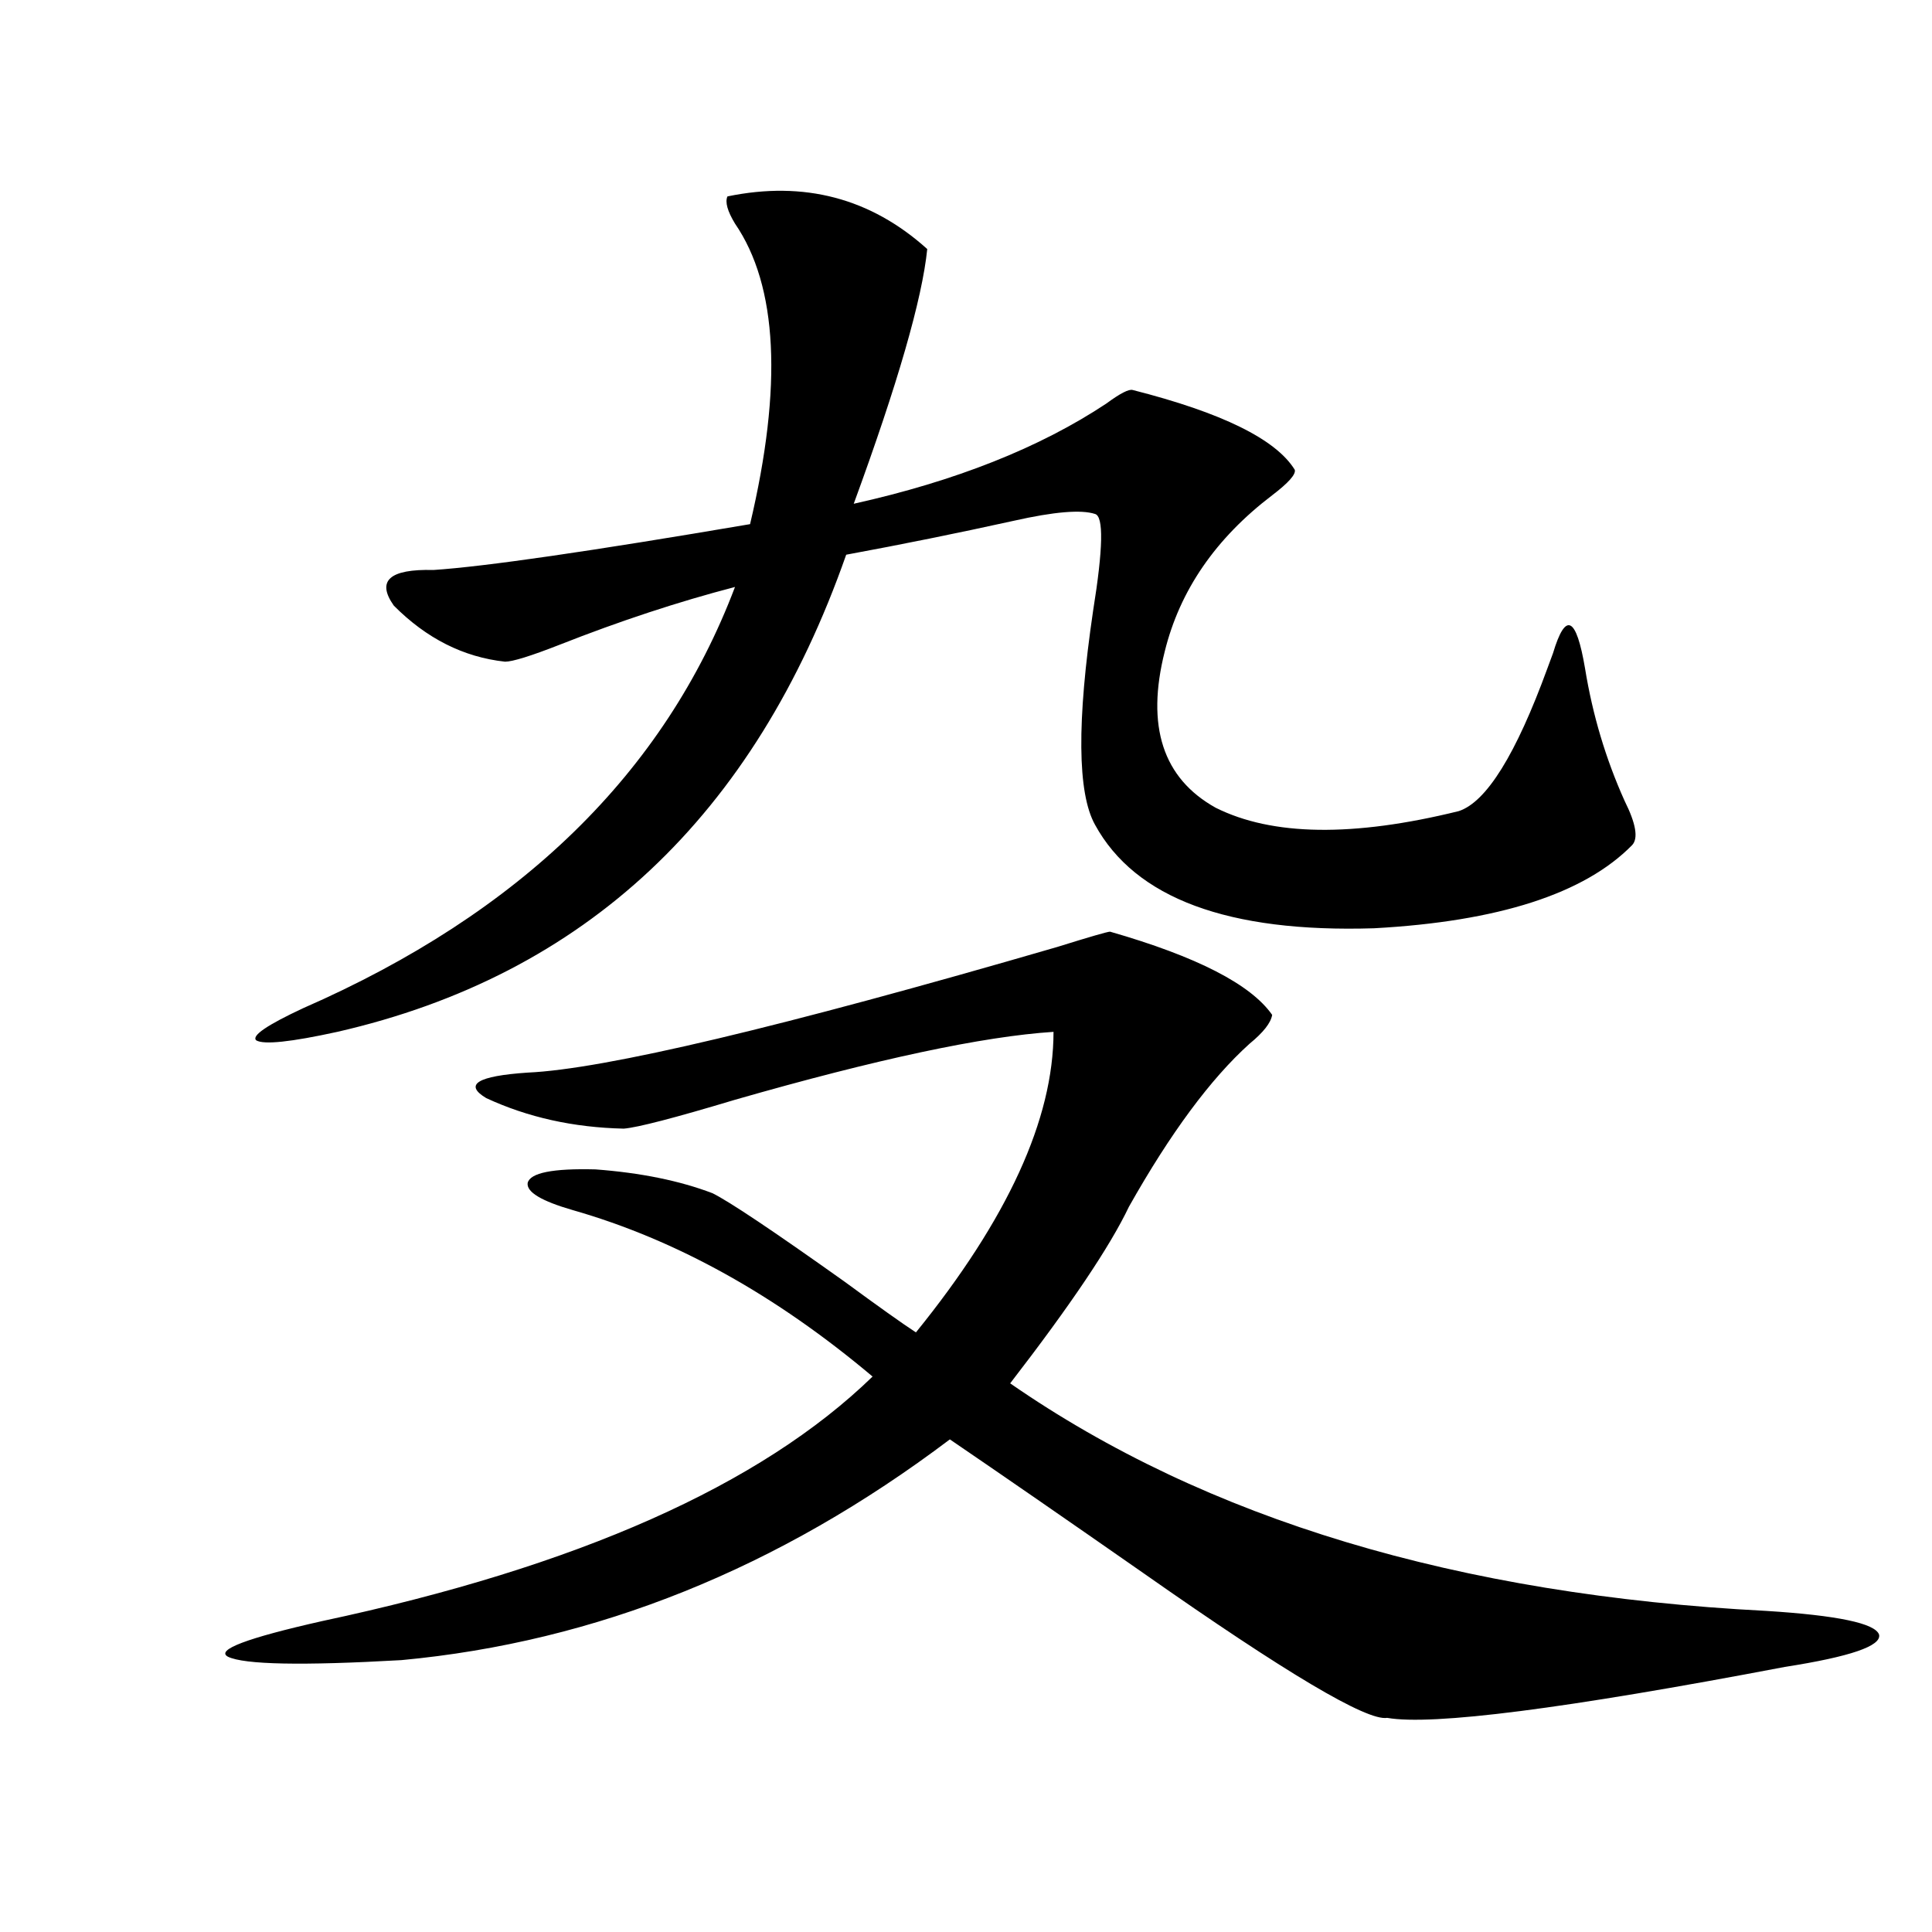 <?xml version="1.0" encoding="utf-8"?>
<!-- Generator: Adobe Illustrator 16.0.0, SVG Export Plug-In . SVG Version: 6.00 Build 0)  -->
<!DOCTYPE svg PUBLIC "-//W3C//DTD SVG 1.1//EN" "http://www.w3.org/Graphics/SVG/1.1/DTD/svg11.dtd">
<svg version="1.1" id="图层_1" xmlns="http://www.w3.org/2000/svg" xmlns:xlink="http://www.w3.org/1999/xlink" x="0px" y="0px"
	 width="1000px" height="1000px" viewBox="0 0 1000 1000" enable-background="new 0 0 1000 1000" xml:space="preserve">
<path d="M574.571,482.23c44.877,12.896,72.834,27.246,83.9,43.066c-0.655,4.106-4.558,9.092-11.707,14.941
	c-20.167,18.169-40.975,46.294-62.438,84.375c-9.756,20.518-30.243,50.977-61.462,91.406
	c101.461,70.313,231.854,109.562,391.21,117.773c37.072,2.335,56.584,6.441,58.535,12.305c1.296,5.851-14.969,11.426-48.779,16.699
	c-113.823,21.671-182.435,30.46-205.849,26.367c-10.411,1.758-52.361-23.153-125.851-74.707
	c-40.334-28.125-73.824-51.265-100.485-69.434c-88.458,66.797-183.09,104.879-283.896,114.258
	c-51.386,2.926-81.309,2.335-89.754-1.758c-6.509-3.516,9.756-9.668,48.779-18.457c132.024-28.125,226.977-70.313,284.871-126.563
	c-50.09-42.188-101.796-70.889-155.118-86.133c-16.265-4.683-24.069-9.365-23.414-14.063c1.296-5.273,13.003-7.607,35.121-7.031
	c23.414,1.758,43.566,5.864,60.486,12.305c8.445,4.106,31.219,19.336,68.291,45.703c17.561,12.896,29.908,21.685,37.072,26.367
	c47.469-58.584,71.218-110.439,71.218-155.566c-36.432,2.349-91.385,14.063-164.874,35.156c-31.219,9.38-50.41,14.365-57.56,14.941
	c-26.021-0.576-49.755-5.85-71.218-15.82c-11.707-7.031-4.558-11.426,21.463-13.184c39.664-1.758,131.049-23.428,274.14-65.039
	C564.16,484.867,573.261,482.23,574.571,482.23z M376.527,101.664c39.664-8.198,74.145,0.879,103.412,27.246
	c-2.606,25.791-15.289,69.736-38.048,131.836c52.682-11.714,96.248-29.004,130.729-51.855c7.149-5.273,11.707-7.607,13.658-7.031
	c46.173,11.729,74.145,25.488,83.9,41.309c0.641,2.349-3.262,6.743-11.707,13.184c-29.268,22.275-47.804,49.219-55.608,80.859
	c-9.756,38.672-0.976,65.63,26.341,80.859c29.268,14.653,71.218,15.244,125.851,1.758c14.299-4.683,29.588-29.292,45.853-73.828
	c0.641-1.758,1.616-4.395,2.927-7.91c6.494-21.67,12.027-19.033,16.585,7.91c3.902,24.033,10.731,46.885,20.487,68.555
	c5.854,11.729,7.149,19.336,3.902,22.852c-24.725,25.2-69.267,39.551-133.655,43.066c-75.455,2.349-123.579-15.518-144.387-53.613
	c-9.115-16.396-9.436-53.311-0.976-110.742c5.198-32.217,5.519-48.916,0.976-50.098c-7.164-2.334-21.143-1.167-41.95,3.516
	c-29.268,6.455-58.215,12.305-86.827,17.578c-47.483,135.352-135.286,217.681-263.408,246.973
	c-24.069,5.273-38.048,6.743-41.95,4.395c-2.606-2.334,5.519-7.91,24.39-16.699c112.513-49.219,186.978-121.865,223.409-217.969
	c-29.268,7.622-59.511,17.578-90.729,29.883c-14.969,5.864-24.39,8.789-28.292,8.789c-21.463-2.334-40.654-12.002-57.56-29.004
	c-9.115-12.881-2.286-19.033,20.487-18.457c26.661-1.758,81.294-9.668,163.898-23.73c16.905-71.479,14.299-123.335-7.805-155.566
	C376.527,109.286,375.217,104.604,376.527,101.664z"/>
</svg>
